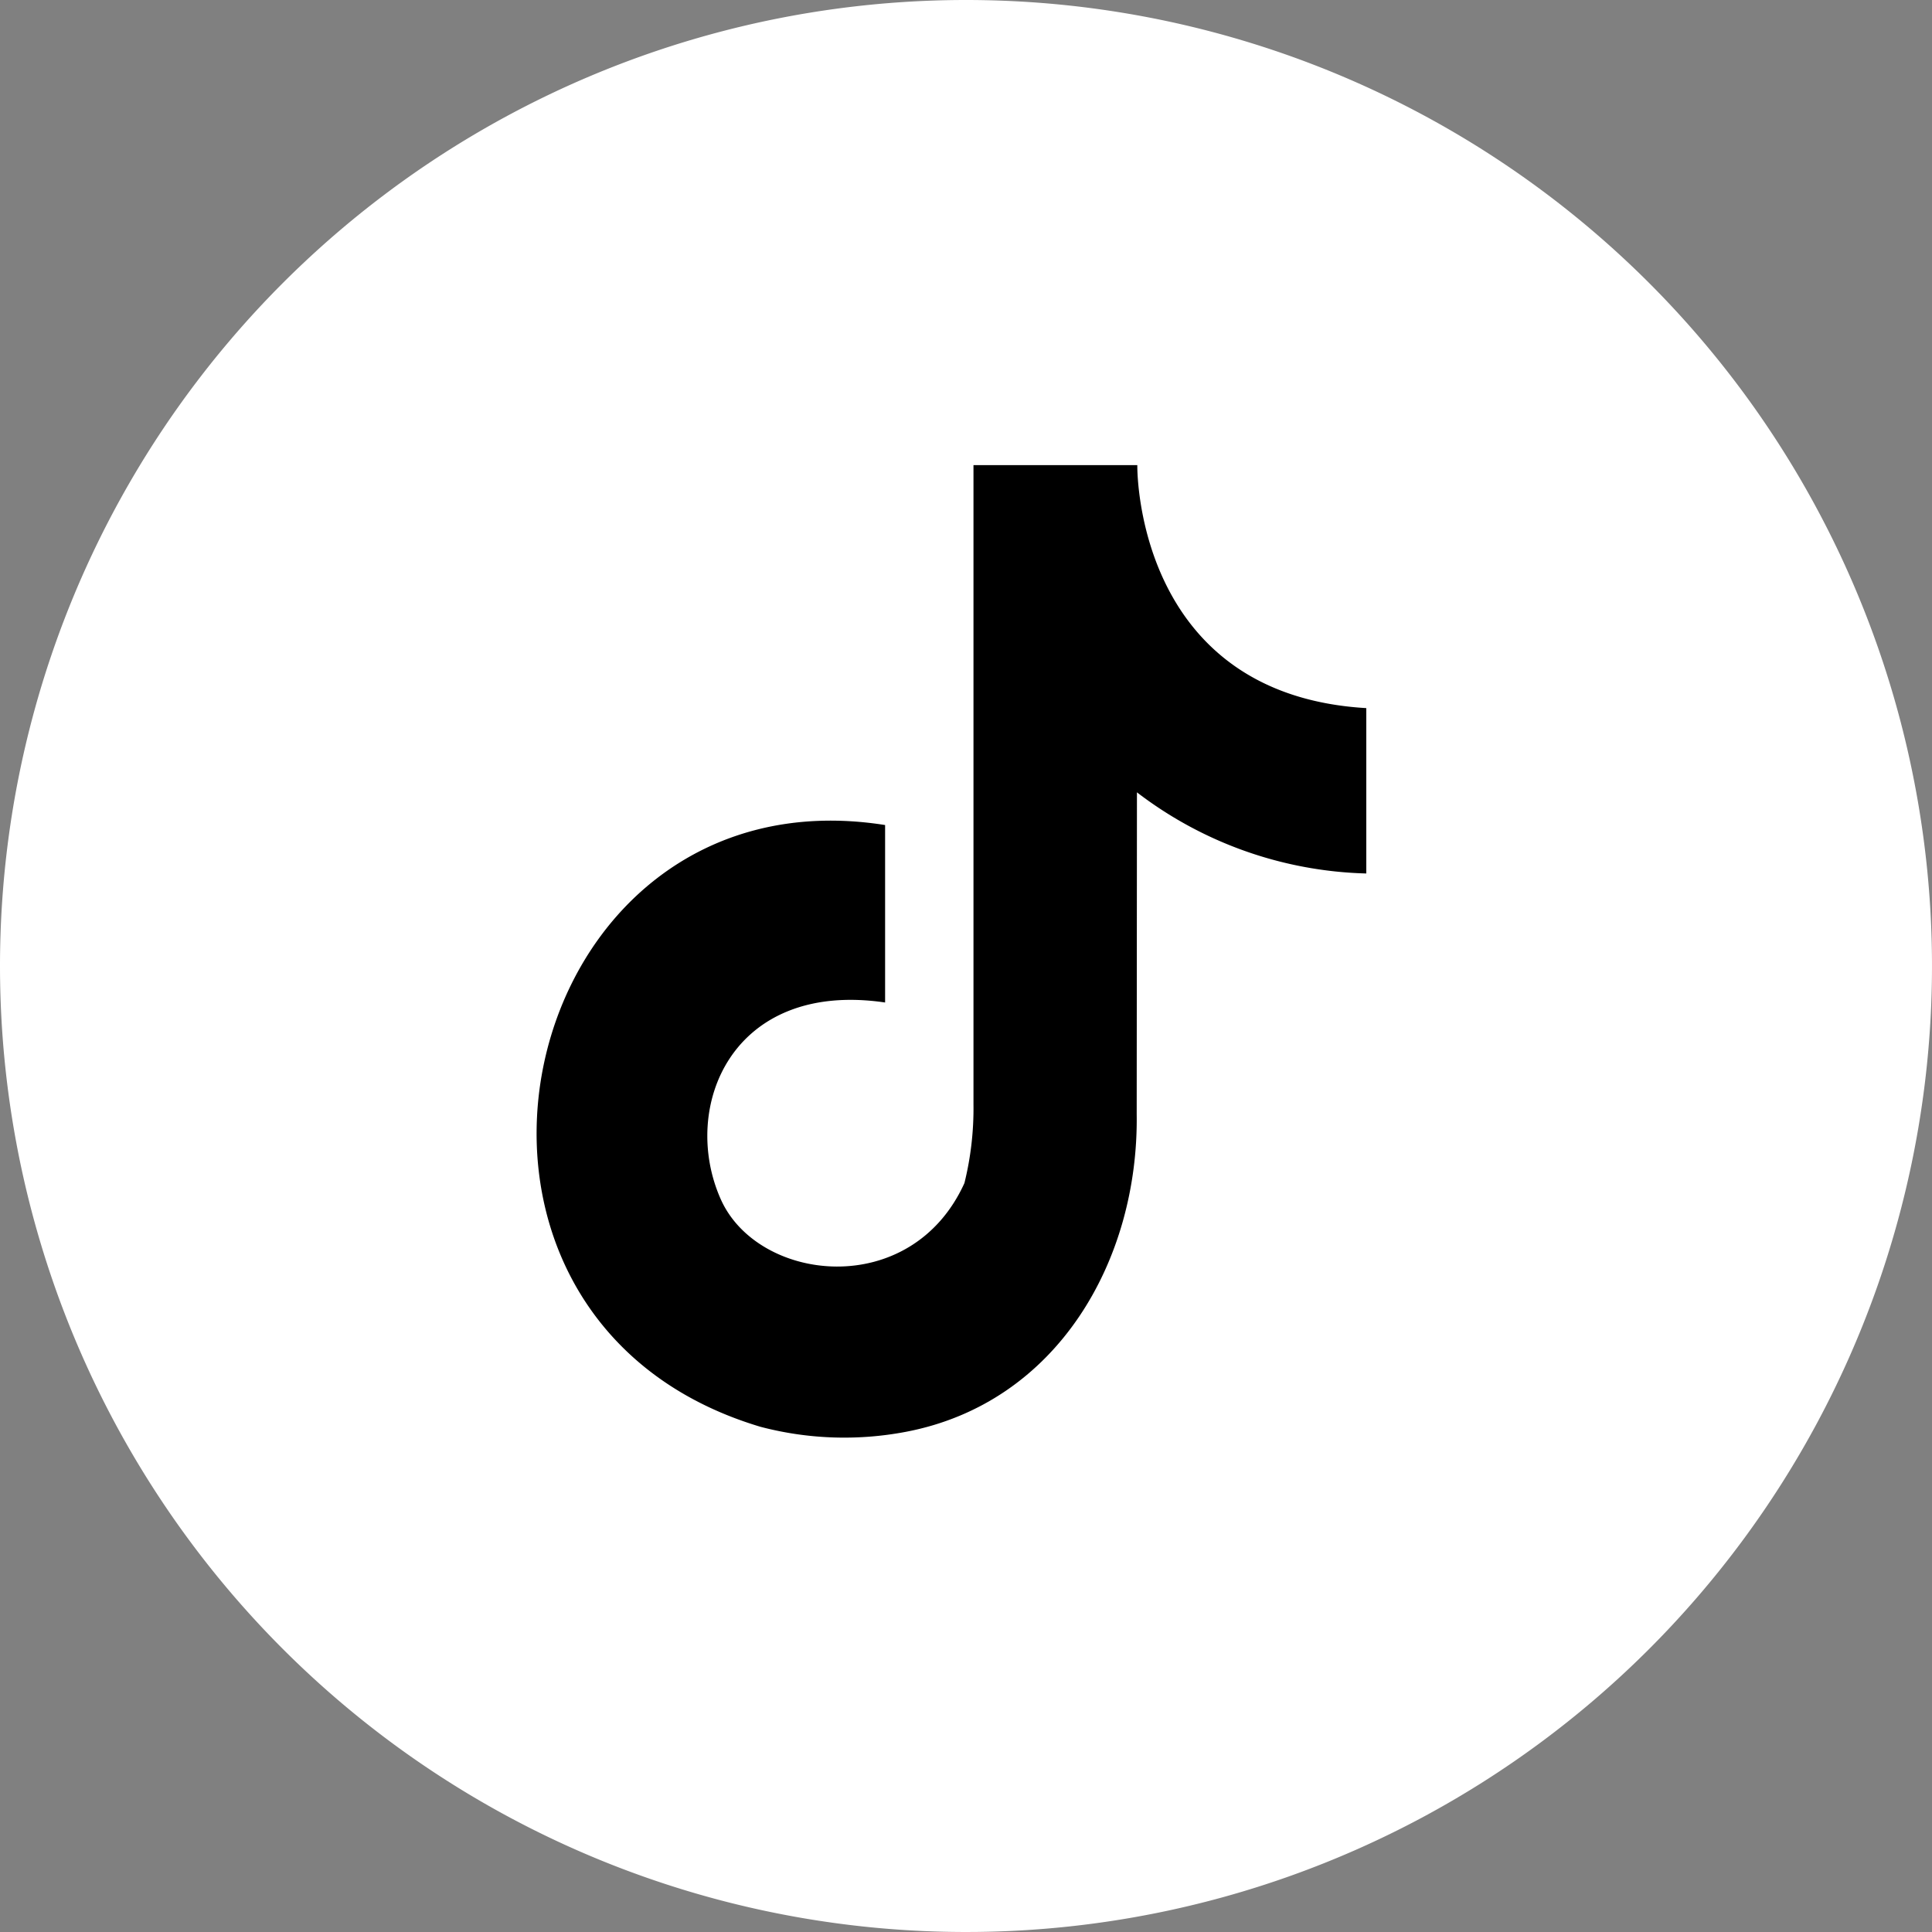 <svg xmlns="http://www.w3.org/2000/svg" width="54" height="54" viewBox="0 0 54 54">
  <rect x="0" y="0" width="54" height="54" fill="#808080" stroke="none"/>
  <g id="グループ_40208" data-name="グループ 40208" transform="translate(-228 -606.174)">
    <path id="パス_74002" data-name="パス 74002" d="M27,0A27,27,0,1,1,0,27,27,27,0,0,1,27,0Z" transform="translate(228 606.174)" fill="#fff"/>
    <path id="パス_73997" data-name="パス 73997" d="M50.565,35.809v.023c0,.414.122,6.4,6.4,6.769,0,5.565,0,0,0,4.622a11,11,0,0,1-6.41-2.268l-.007,9c.056,4.074-2.212,8.07-6.458,8.875a9.21,9.21,0,0,1-4.059-.142c-10.359-3.1-6.917-18.463,3.485-16.819,0,4.96,0,0,0,4.96-4.3-.632-5.734,2.942-4.593,5.5,1.039,2.33,5.318,2.835,6.81-.452a8.688,8.688,0,0,0,.253-2.2V35.809Z" transform="translate(209.223 583.365)" fill-rule="evenodd"/>
  </g>
</svg>
